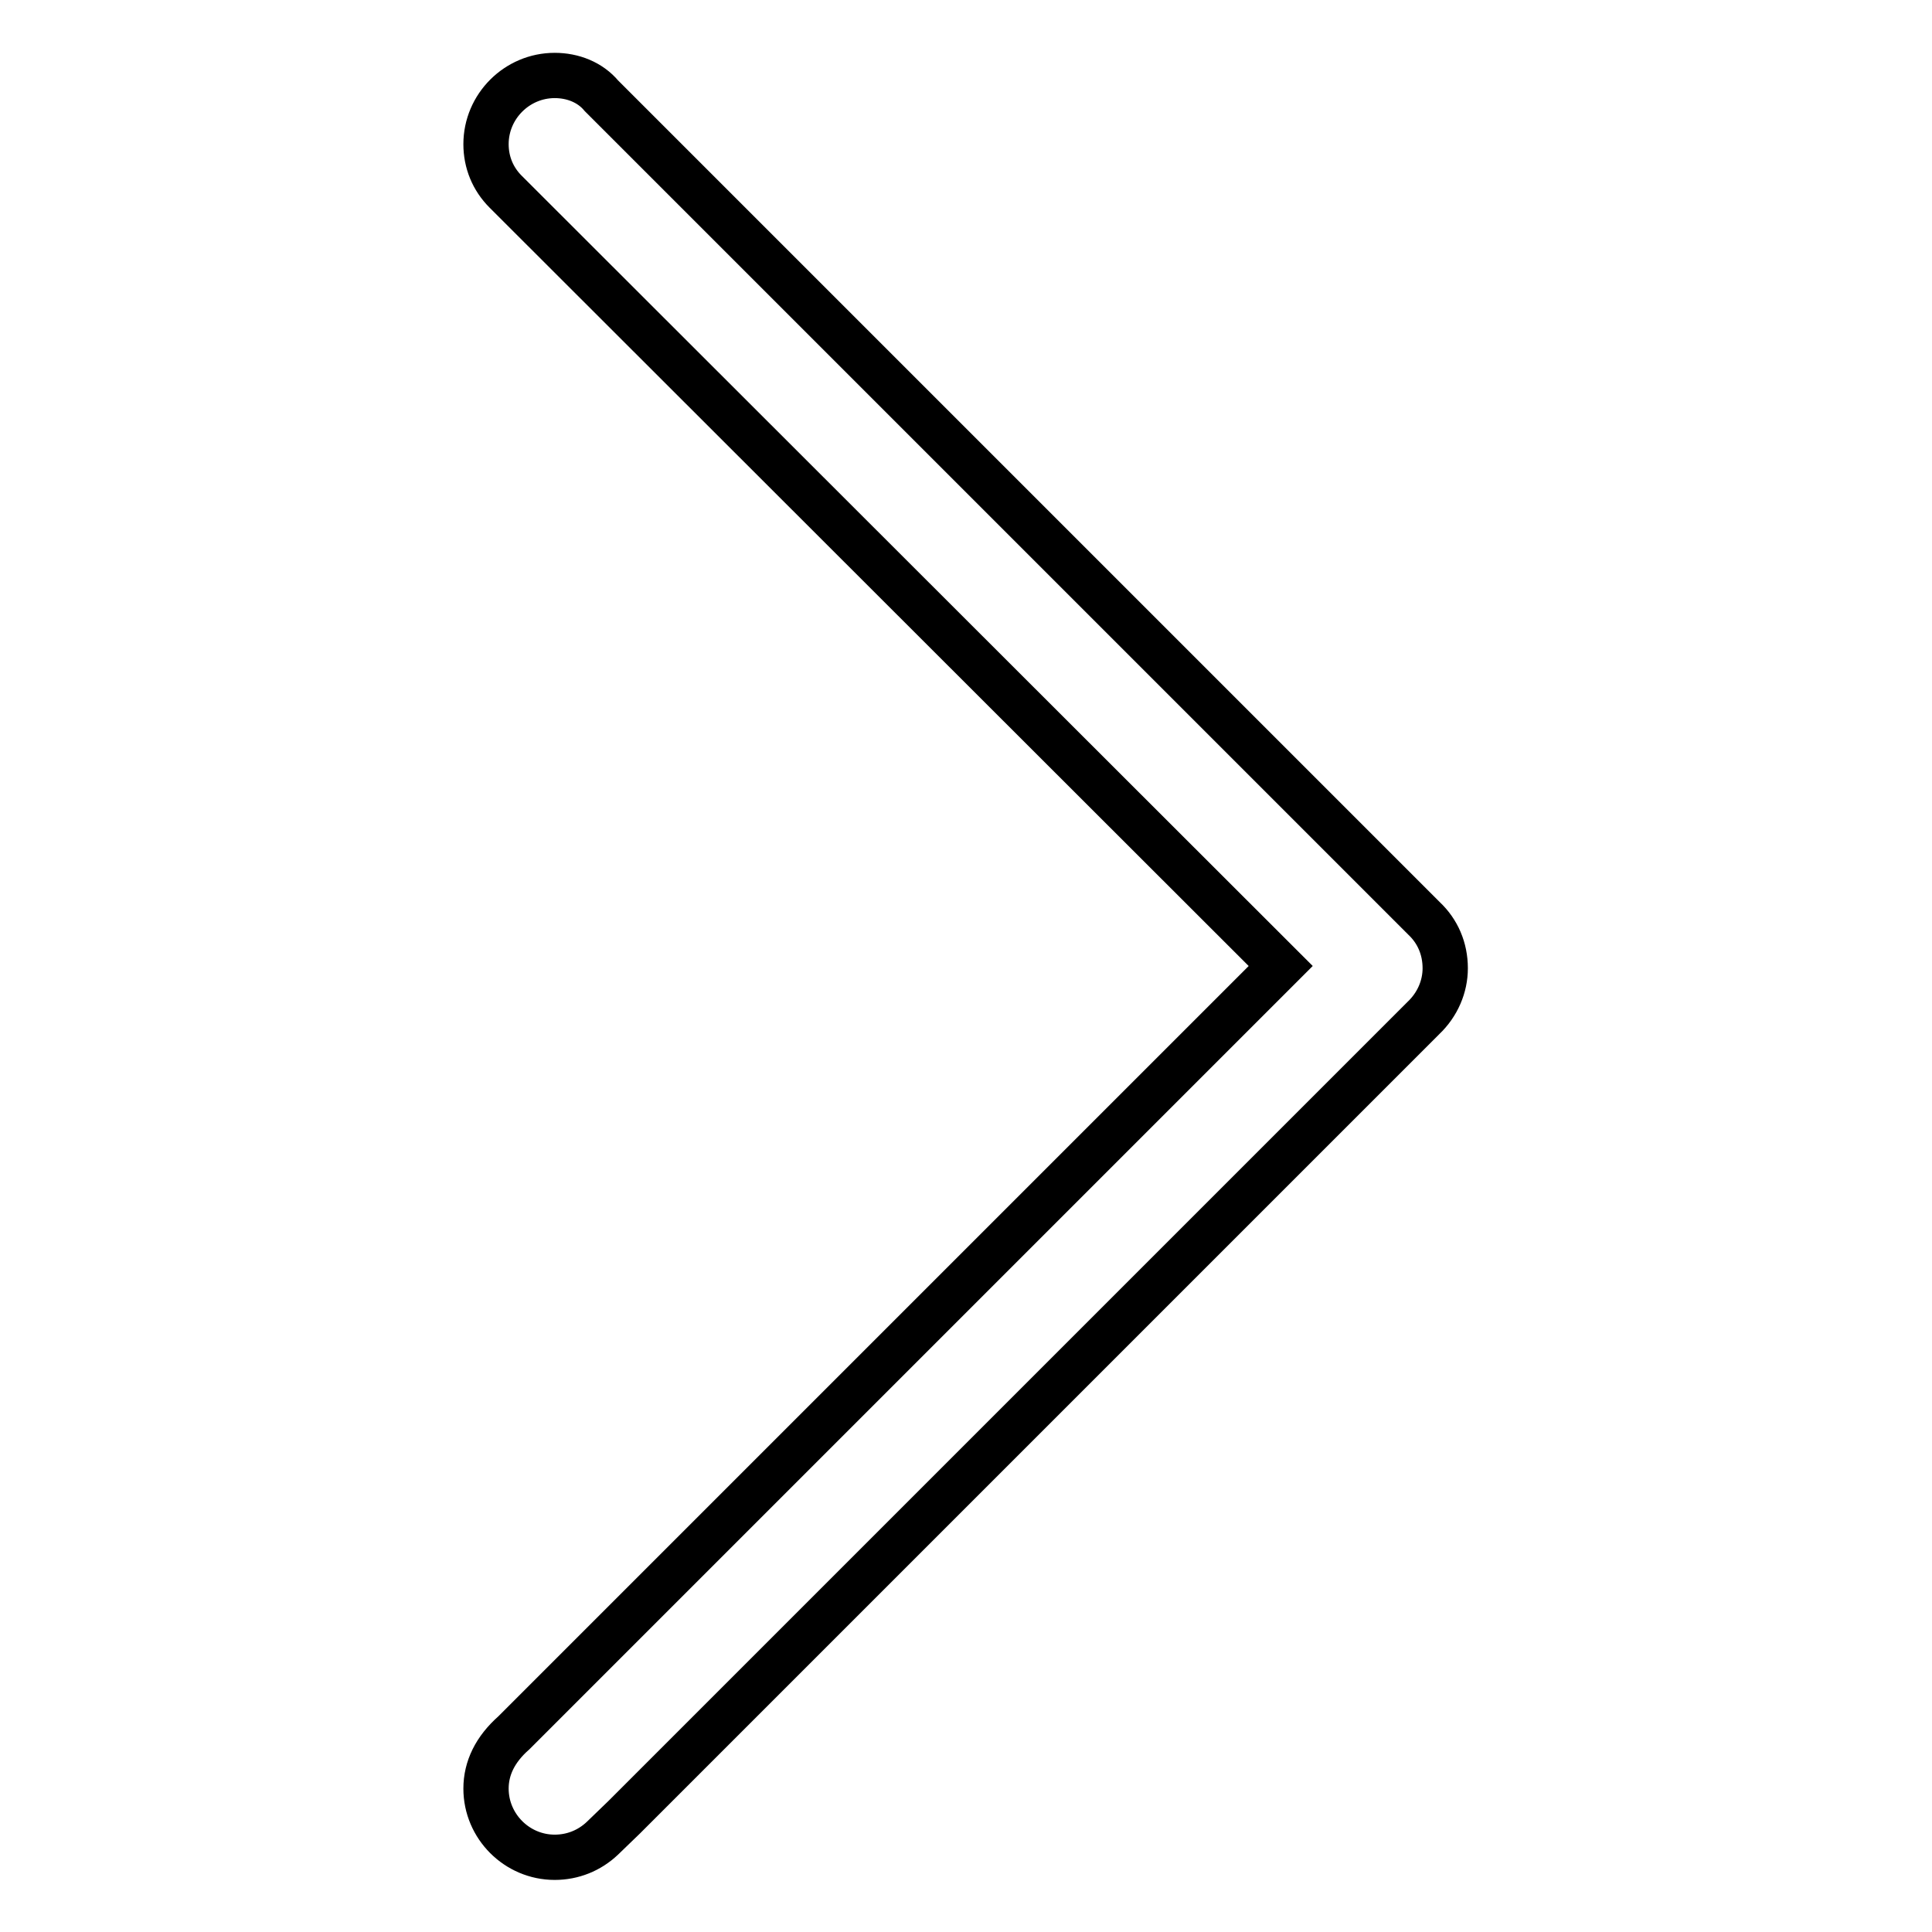 <?xml version="1.0" encoding="utf-8"?>
<!-- Svg Vector Icons : http://www.onlinewebfonts.com/icon -->
<!DOCTYPE svg PUBLIC "-//W3C//DTD SVG 1.1//EN" "http://www.w3.org/Graphics/SVG/1.1/DTD/svg11.dtd">
<svg version="1.1" xmlns="http://www.w3.org/2000/svg" xmlns:xlink="http://www.w3.org/1999/xlink" x="0px" y="0px" viewBox="0 0 256 256" enable-background="new 0 0 256 256" xml:space="preserve">
<g><g><path stroke-width="6" fill-opacity="0" stroke="#000000"  d="M73.5,10c-5,0-9.1,4.1-9.1,9.1c0,2.4,0.9,4.6,2.6,6.3L169.7,128L68.1,229.6c-2.5,2.2-3.7,4.7-3.7,7.4c0,5,4.1,9.1,9.1,9.1c2.4,0,4.6-0.9,6.3-2.5l2.9-2.8l105.9-105.9c1.9-1.8,2.9-4.2,2.9-6.6c0-2.6-1-4.9-2.8-6.6l-109-109C78.2,10.9,75.9,10,73.5,10z"/></g></g>
</svg>